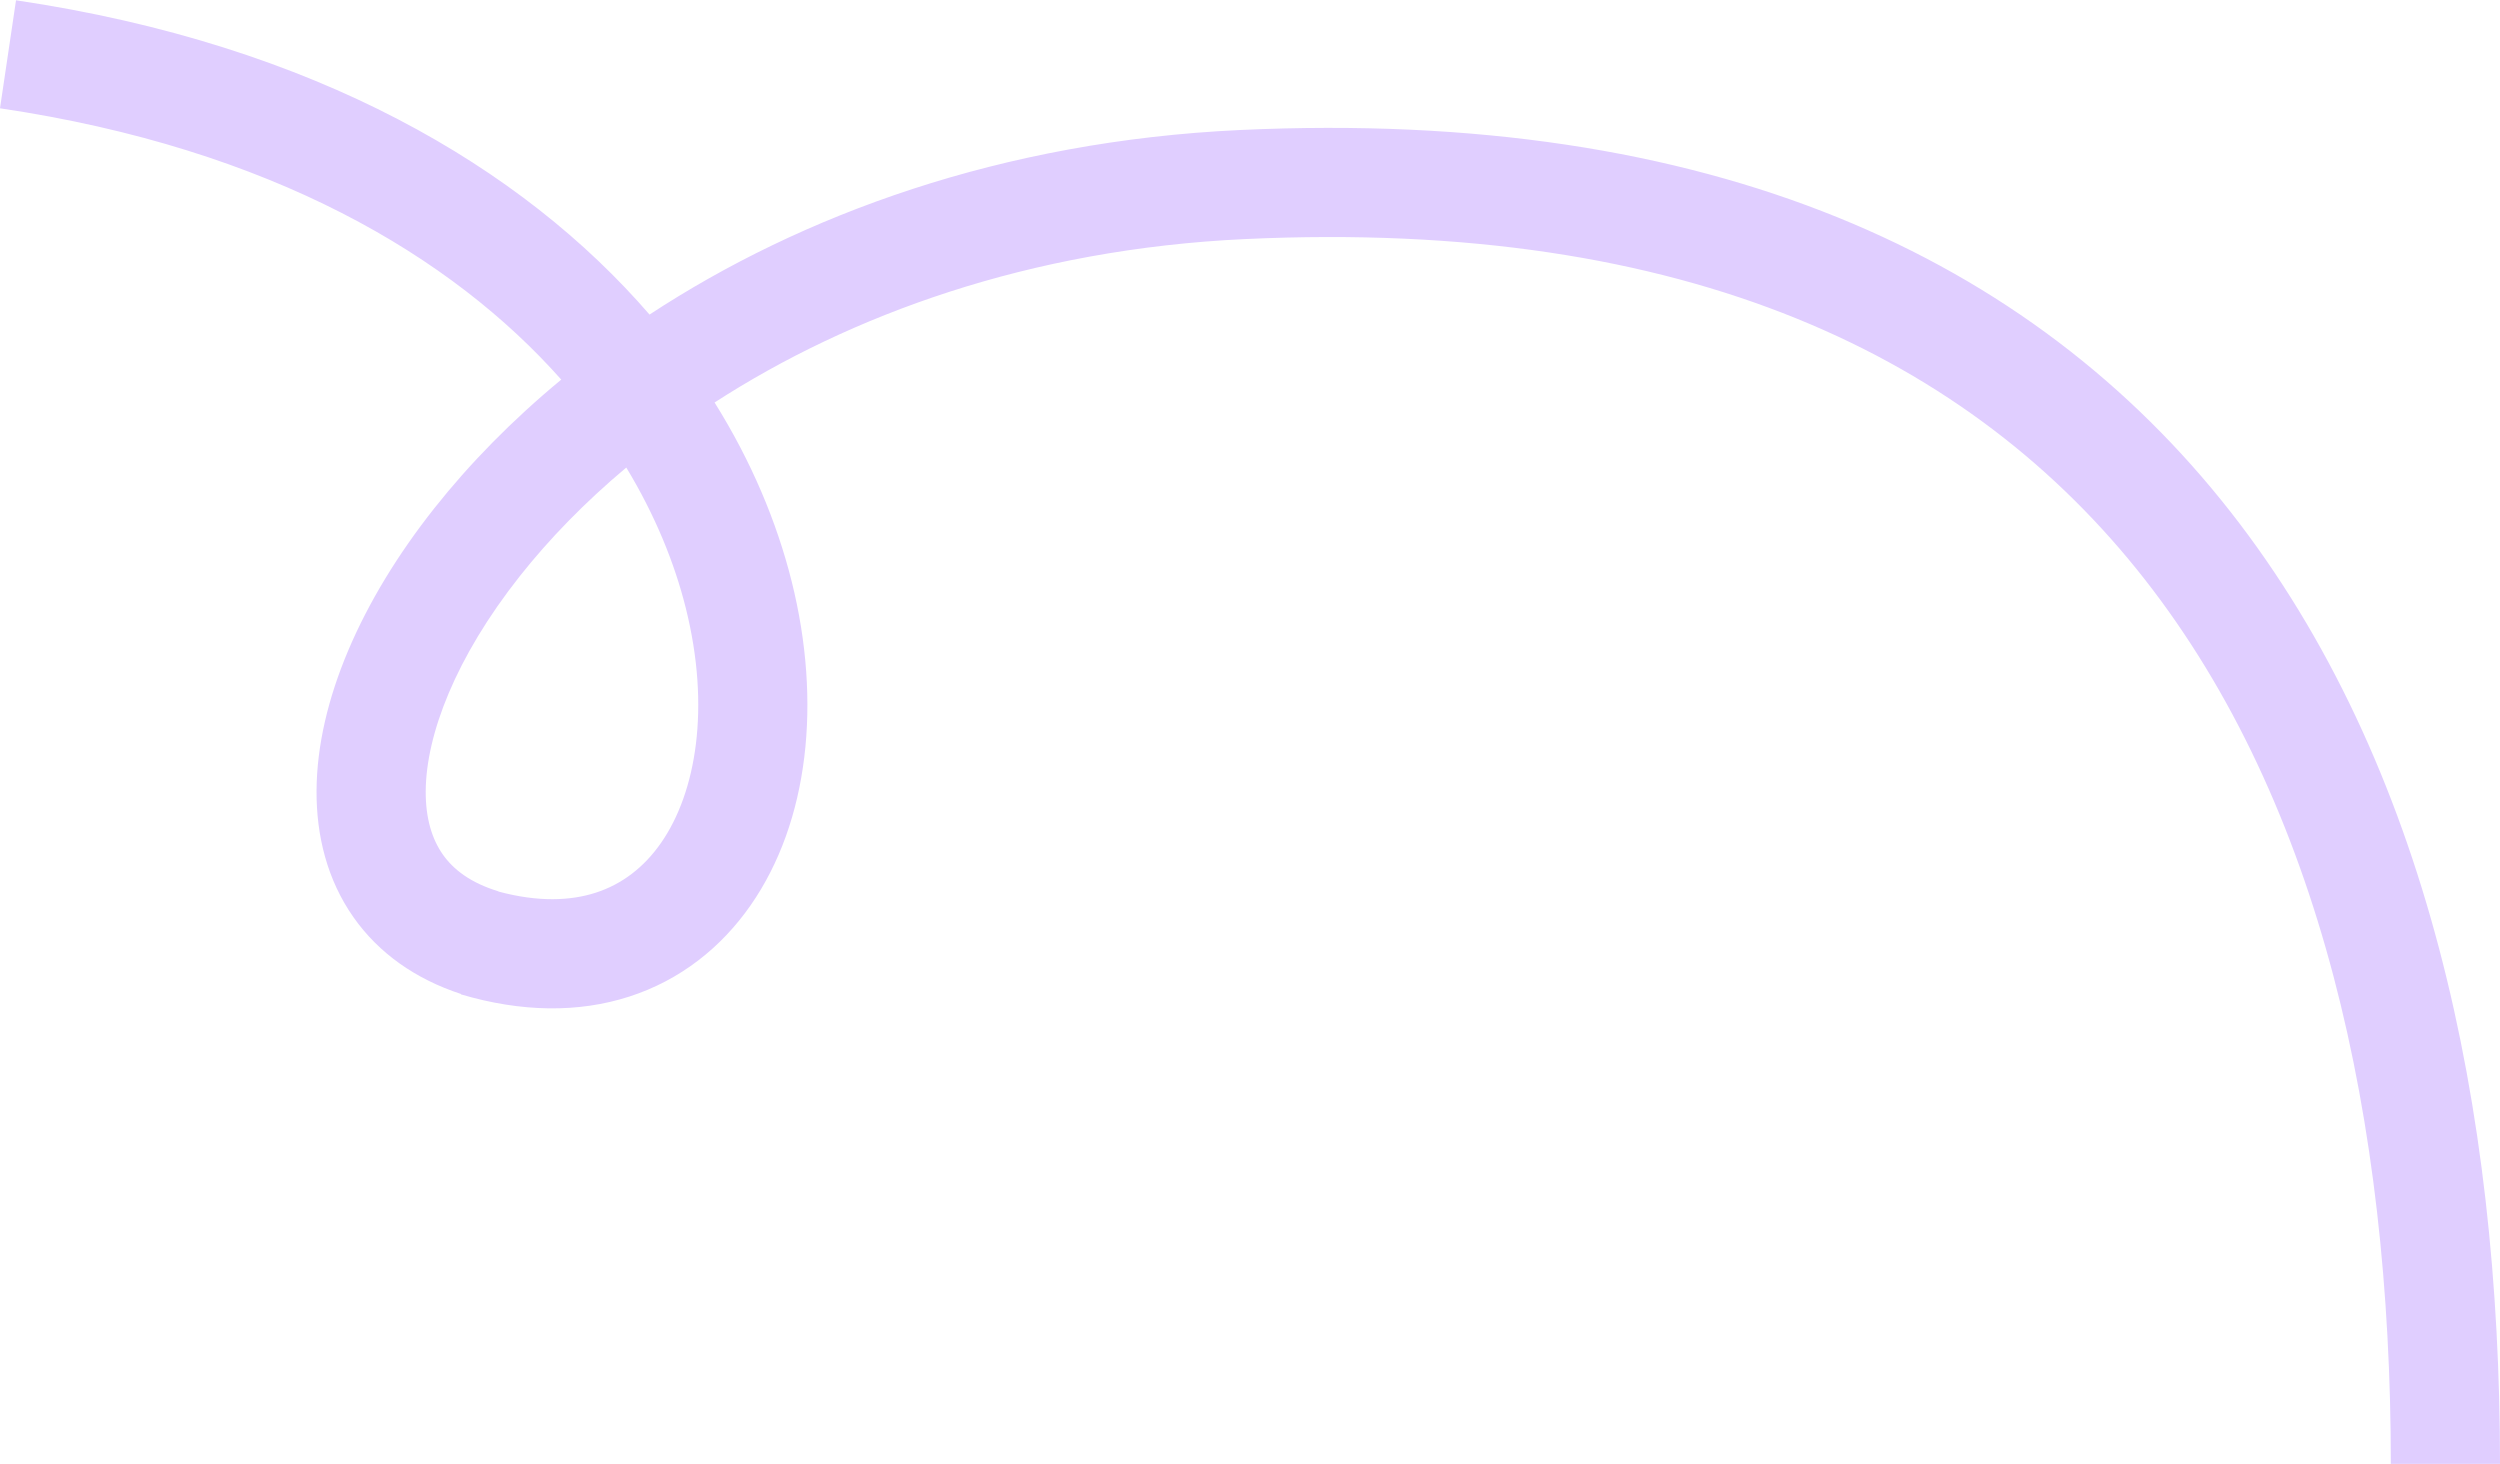 <?xml version="1.0" encoding="UTF-8"?> <svg xmlns="http://www.w3.org/2000/svg" width="5038" height="2950" viewBox="0 0 5038 2950" fill="none"> <g clip-path="url(#clip0_963_444)"> <path fill-rule="evenodd" clip-rule="evenodd" d="M2498.91 262C3449.92 217.69 4093.37 519.02 4494.87 1031.31C4891.63 1537.54 5038 2232.14 5038 2950L4817.99 2950C4817.99 2255.8 4675.42 1618.34 4321.71 1167.02C3972.75 721.77 3404.22 440.07 2509.15 481.77C2073.58 502.06 1712.47 634.95 1440.02 811.11C1514.16 929.66 1565.46 1052 1595.43 1171.9C1656.15 1414.85 1629.89 1655.9 1512.74 1824.22C1453.34 1909.57 1370.82 1975.15 1268.12 2008.32C1165.73 2041.4 1050.63 2039.95 928.933 2003.89L929.156 2003.14C837.497 1973.1 763.275 1920.96 712.295 1848.37C659.604 1773.36 637.306 1684.47 637.897 1592.86C639.061 1412.73 727.893 1210.46 875.324 1024.13C945.82 935.04 1031.39 847.37 1131.03 764.99C911.271 517.18 548.175 299.53 0 218.229L32.277 0.6C636.824 90.26 1053.45 338.37 1308.93 633.92C1615.57 432.76 2018.55 284.37 2498.91 262ZM1262.08 942.18C1319.88 1037.63 1359.13 1133.82 1381.98 1225.25C1432.27 1426.45 1402.77 1597.09 1332.16 1698.54C1297.69 1748.07 1253.32 1781.9 1200.49 1798.97C1150 1815.28 1085.13 1818.37 1004.34 1796.6L1004.46 1796.21C947.925 1779.09 913.43 1751.96 892.333 1721.92C870.83 1691.31 857.546 1649.48 857.903 1594.28C858.636 1480.77 917.82 1324.99 1047.86 1160.65C1106.54 1086.49 1178.17 1012.54 1262.08 942.18Z" fill="#E0CEFF"></path> </g> <defs> <clipPath id="clip0_963_444"> <rect width="5038" height="2950" fill="white" transform="matrix(1 1.74846e-07 1.74846e-07 -1 0 2950)"></rect> </clipPath> </defs> </svg> 